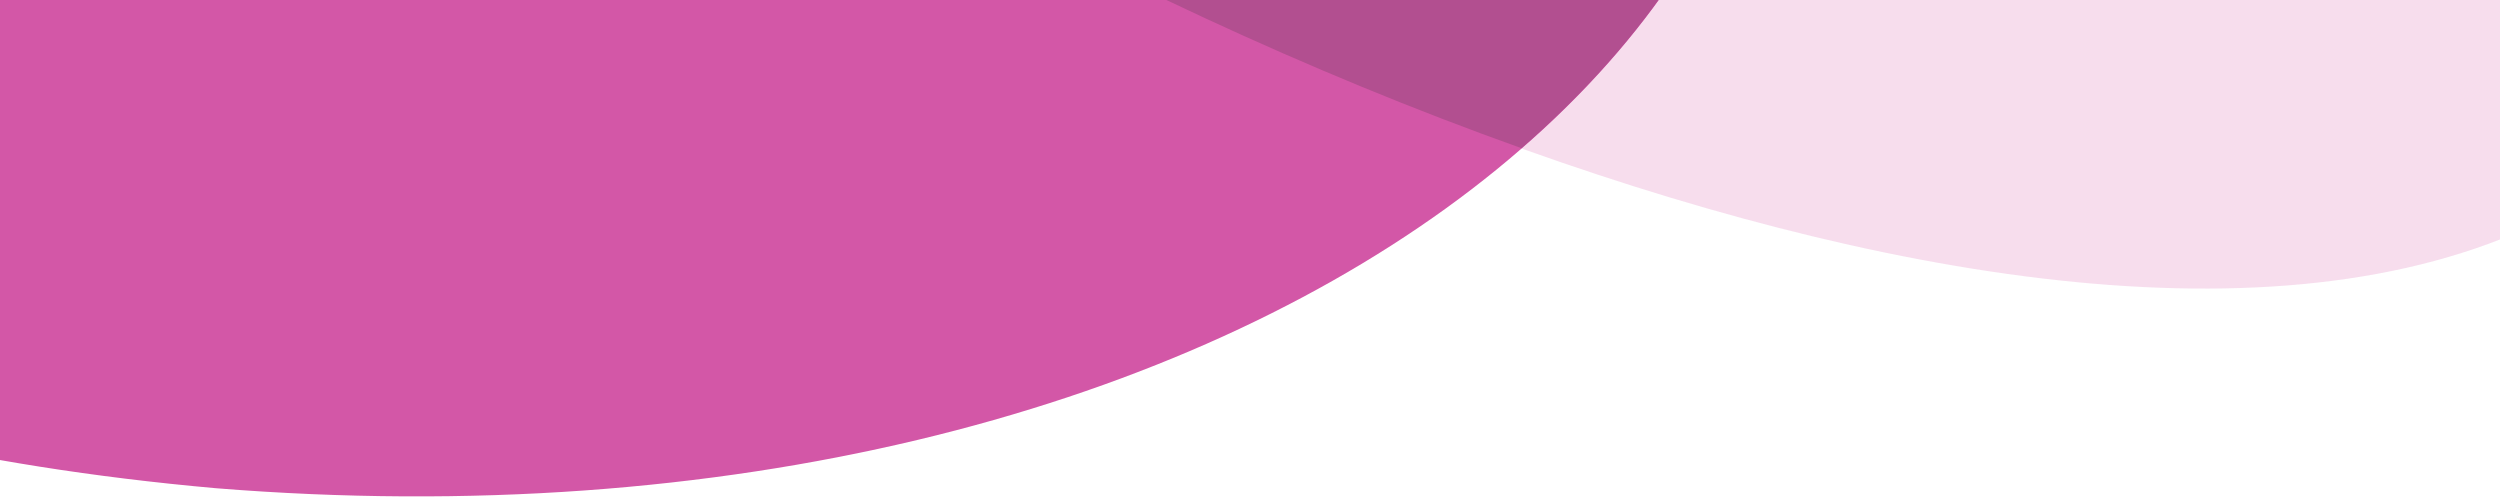 <svg width="300" height="60" viewBox="0 0 300 60" fill="none" xmlns="http://www.w3.org/2000/svg">
<g opacity="0.7" clip-path="url(#clip0_3_26)">
<path d="M336.578 -12.216C365.478 -111.016 327.178 -205.216 245.078 -201.916C162.778 -193.116 71.178 -156.116 39.978 -127.916C8.778 -104.316 33.178 -58.716 109.978 -15.516C186.778 27.684 312.378 69.984 336.578 -12.216Z" fill="#F3CFE6"/>
<path d="M25.878 58.584C148.778 68.484 235.278 2.084 209.878 -70.116C180.378 -134.516 101.578 -174.616 41.178 -170.816C-16.022 -169.416 -87.222 -129.016 -109.622 -62.416C-124.522 -16.416 -92.022 48.084 25.878 58.584Z" fill="#C10F81"/>
<path d="M182.578 17.784C209.978 -6.016 221.378 -37.516 209.878 -70.216C189.378 -114.916 145.078 -147.916 99.678 -162.716C73.378 -151.316 52.078 -139.016 39.978 -128.016C8.778 -104.416 33.178 -58.816 109.978 -15.616C131.478 -3.416 156.778 8.584 182.578 17.784Z" fill="#910461"/>
</g>
<defs>
<clipPath id="clip0_3_26">
<rect width="300" height="60" fill="white"/>
</clipPath>
</defs>
</svg>
